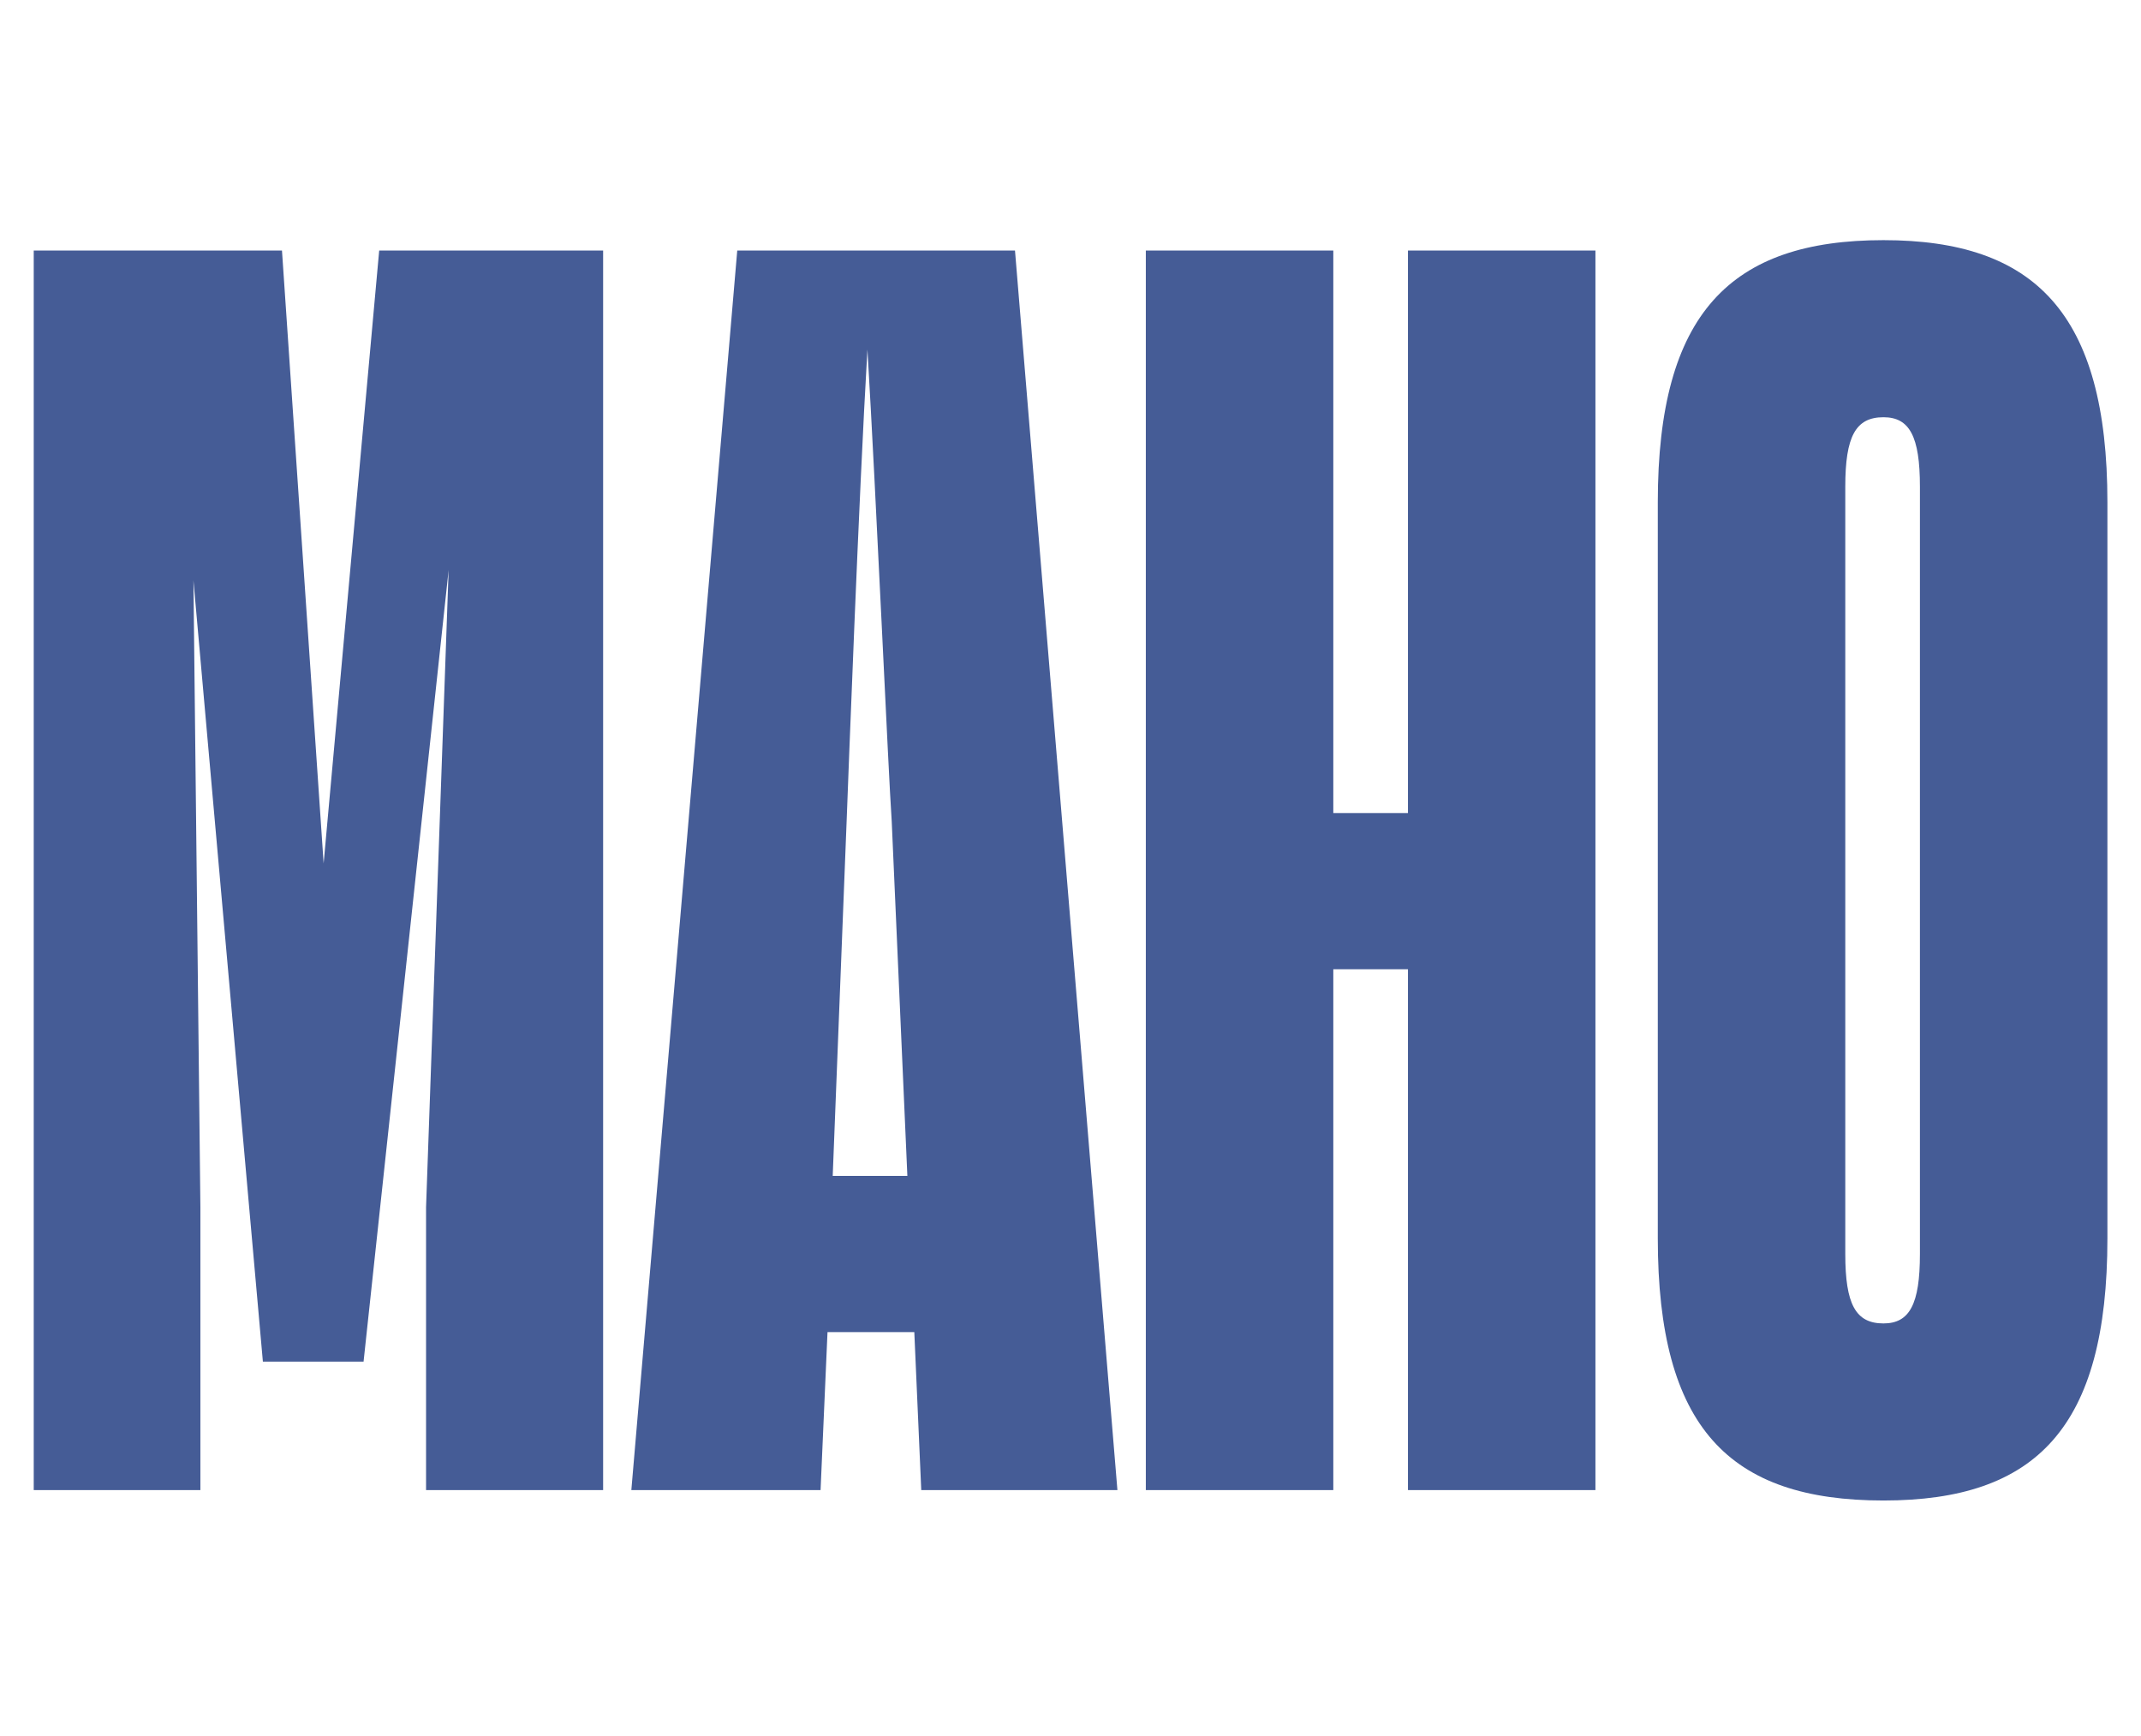 <svg width="148" height="120" viewBox="0 0 148 120" fill="none" xmlns="http://www.w3.org/2000/svg">
<path d="M13.852 83.44V103H2.332V17.32H19.492L22.372 59.68L26.212 17.32H41.692V103H29.452V83.44L31.012 39.4L25.132 94.12H18.172L13.372 40.12L13.852 83.44ZM58.523 56.8L57.563 81.28H62.723L61.643 56.8C61.403 53.32 60.563 34.24 59.963 24.16C59.363 34.36 58.643 53.68 58.523 56.8ZM63.683 103L63.203 92.08H57.203L56.723 103H43.643L50.963 17.32H70.163L77.243 103H63.683ZM97.327 103V67H92.167V103H79.207V17.32H92.167V56.2H97.327V17.32H110.287V103H97.327ZM130.198 16.6C140.638 16.6 145.678 21.64 145.678 34.72V85.6C145.678 98.68 140.758 103.72 130.198 103.72C119.518 103.72 114.598 98.68 114.598 85.6V34.72C114.598 21.64 119.638 16.6 130.198 16.6ZM132.718 86.68V33.64C132.718 30.16 131.998 28.84 130.198 28.84C128.277 28.84 127.558 30.16 127.558 33.64V86.68C127.558 90.16 128.277 91.48 130.198 91.48C131.998 91.48 132.718 90.16 132.718 86.68Z" fill="#455C96"/>
</svg>
